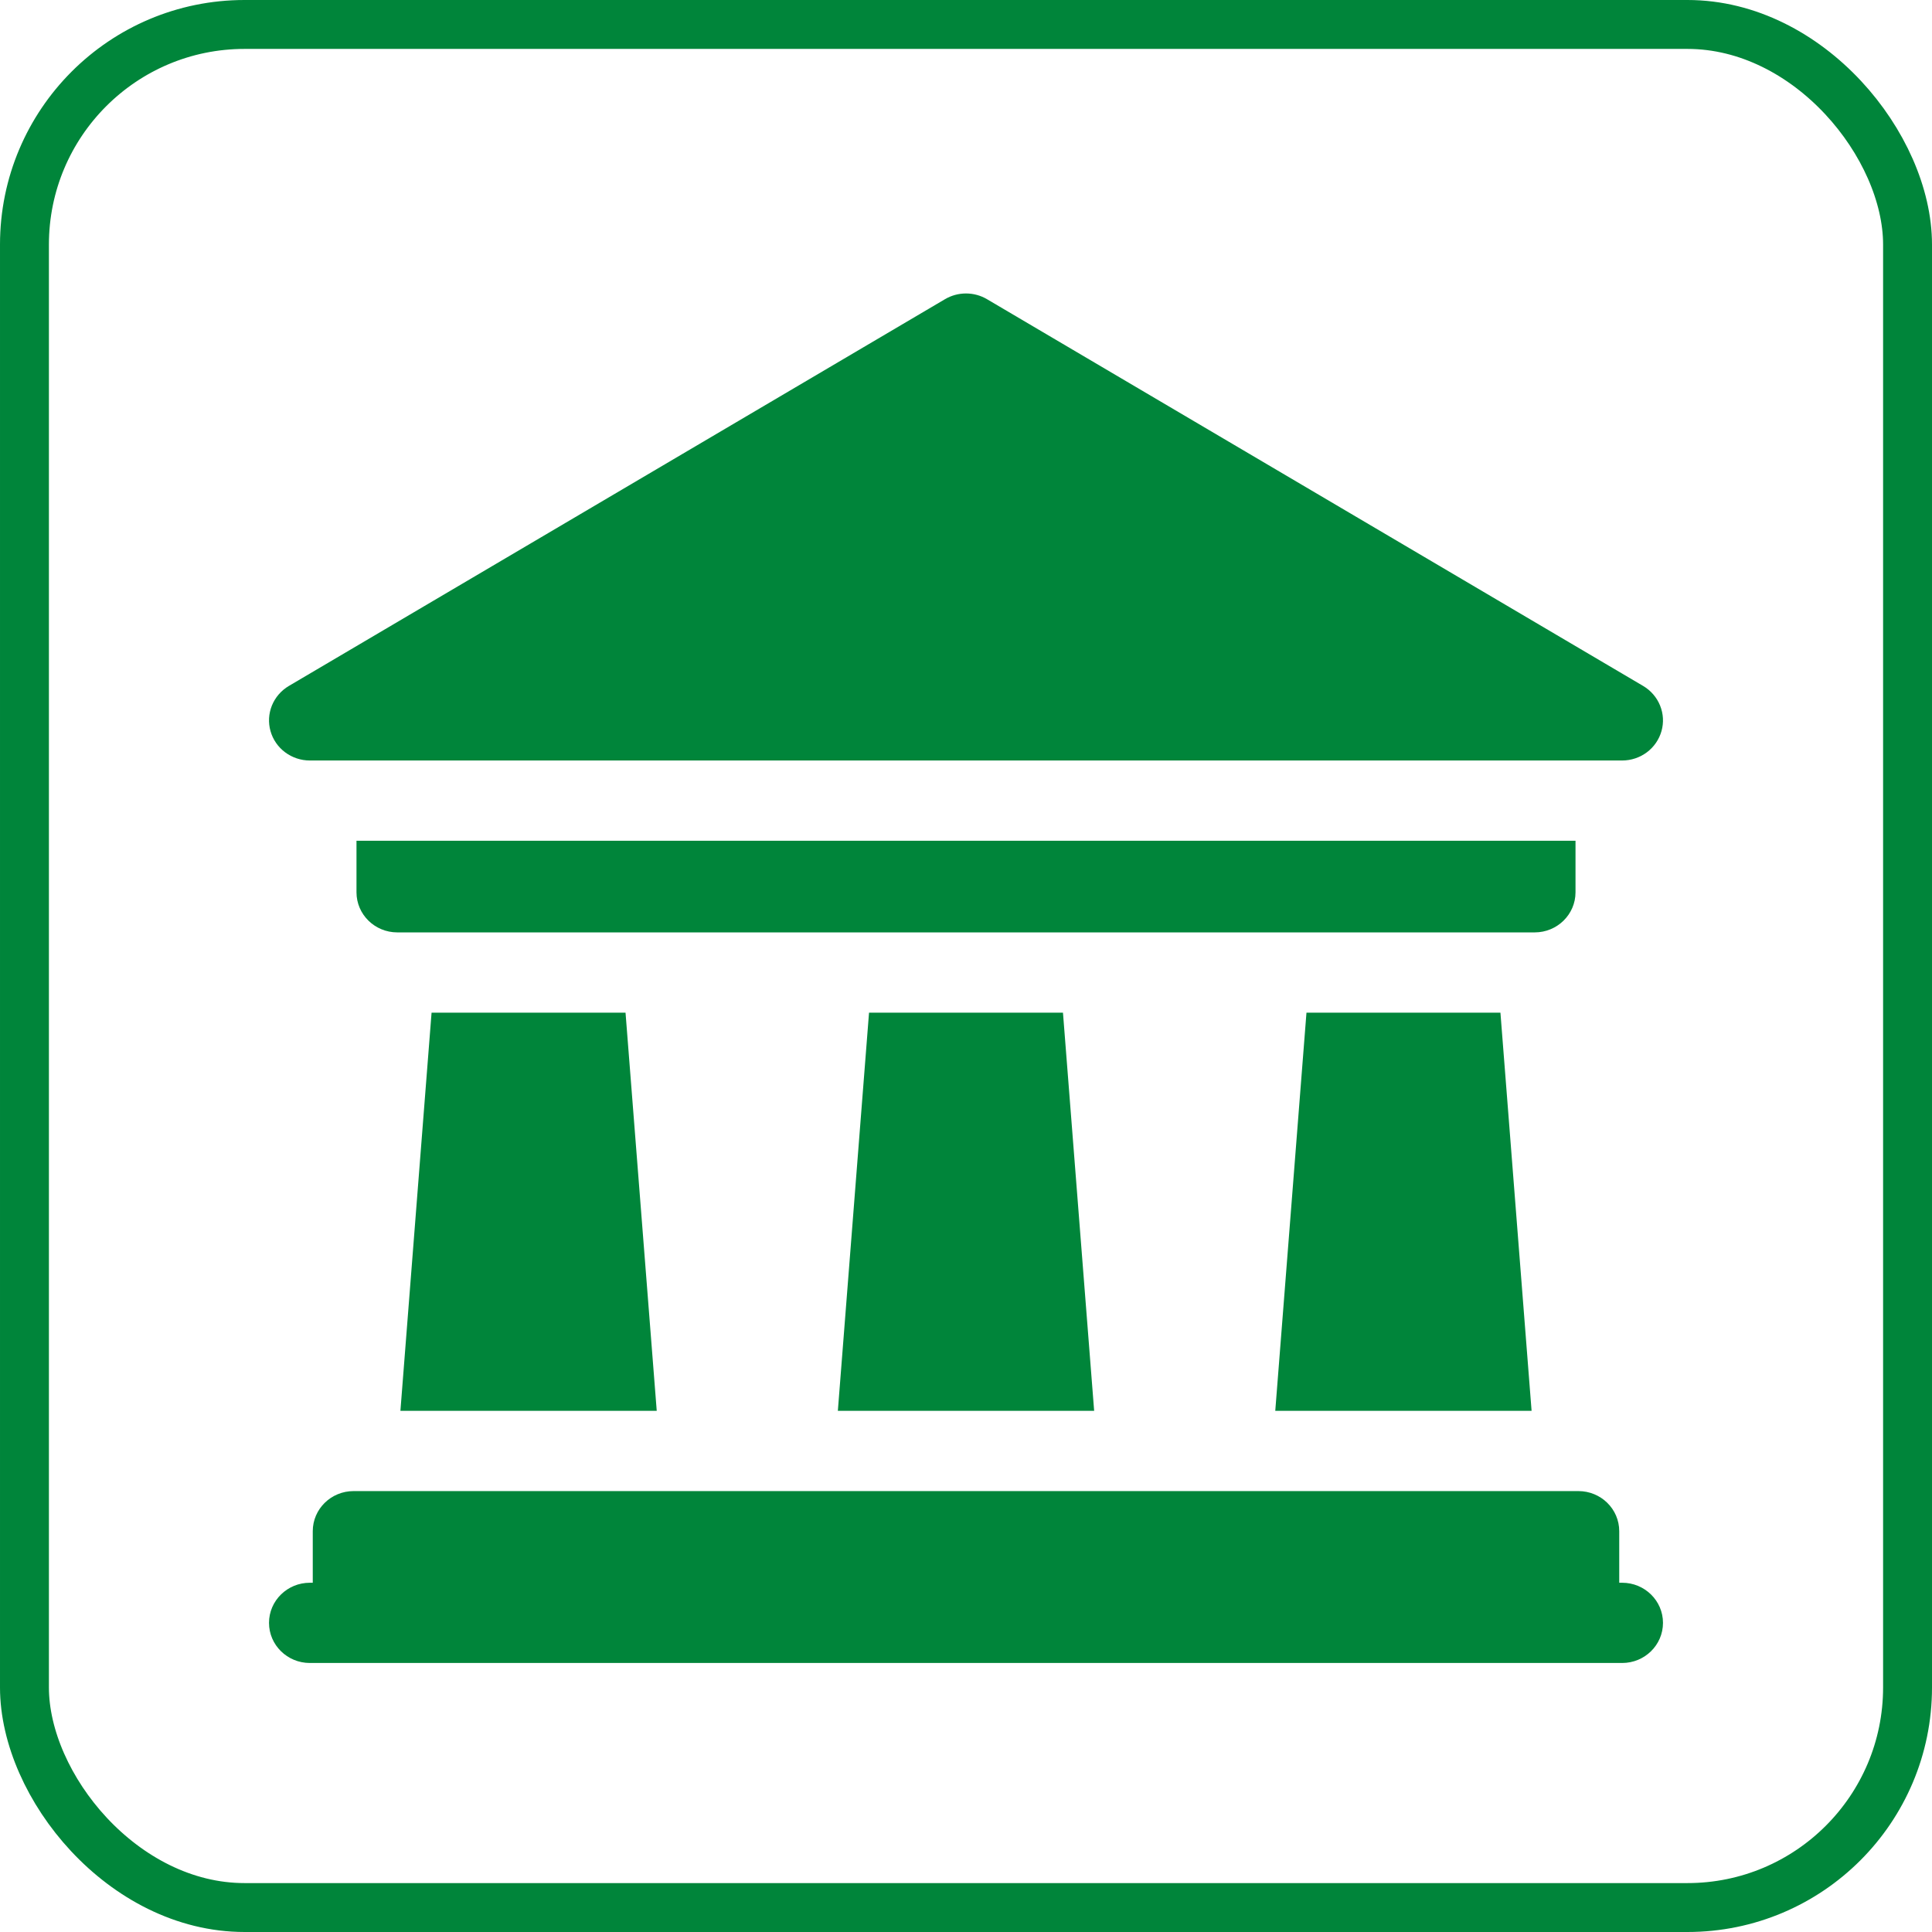 <svg width="79" height="79" viewBox="0 0 79 79" fill="none" xmlns="http://www.w3.org/2000/svg">
<rect x="1" y="1" width="77" height="77" rx="9" stroke="#00853A" stroke-width="2"/>
<path d="M16.373 57.689H26.854L25.578 41.408H17.647L16.373 57.689ZM34.26 57.689H44.74L43.465 41.408H35.535L34.26 57.689ZM52.146 57.689H62.627L61.353 41.408H53.422L52.146 57.689ZM66.33 64.719H66.211V62.611C66.211 61.705 65.464 60.971 64.541 60.971H14.459C13.536 60.971 12.789 61.705 12.789 62.611V64.719H12.67C11.748 64.719 11 65.453 11 66.359C11 67.266 11.748 68 12.67 68H66.33C67.252 68 68 67.266 68 66.359C68 65.453 67.252 64.719 66.33 64.719ZM64.423 36.486V34.378H14.577V36.486C14.577 37.392 15.325 38.126 16.247 38.126H62.753C63.675 38.126 64.423 37.392 64.423 36.486ZM12.67 31.097H66.33C66.695 31.097 67.05 30.979 67.341 30.762C67.631 30.545 67.841 30.24 67.939 29.894C68.037 29.548 68.016 29.181 67.88 28.848C67.745 28.515 67.502 28.234 67.189 28.049L40.359 12.234C40.1 12.081 39.803 12 39.5 12C39.197 12 38.9 12.081 38.641 12.234L11.811 28.049C11.498 28.234 11.255 28.515 11.119 28.848C10.984 29.181 10.963 29.549 11.061 29.894C11.158 30.24 11.368 30.545 11.659 30.762C11.95 30.979 12.305 31.097 12.67 31.097Z" fill="#00853A"/>
</svg>
